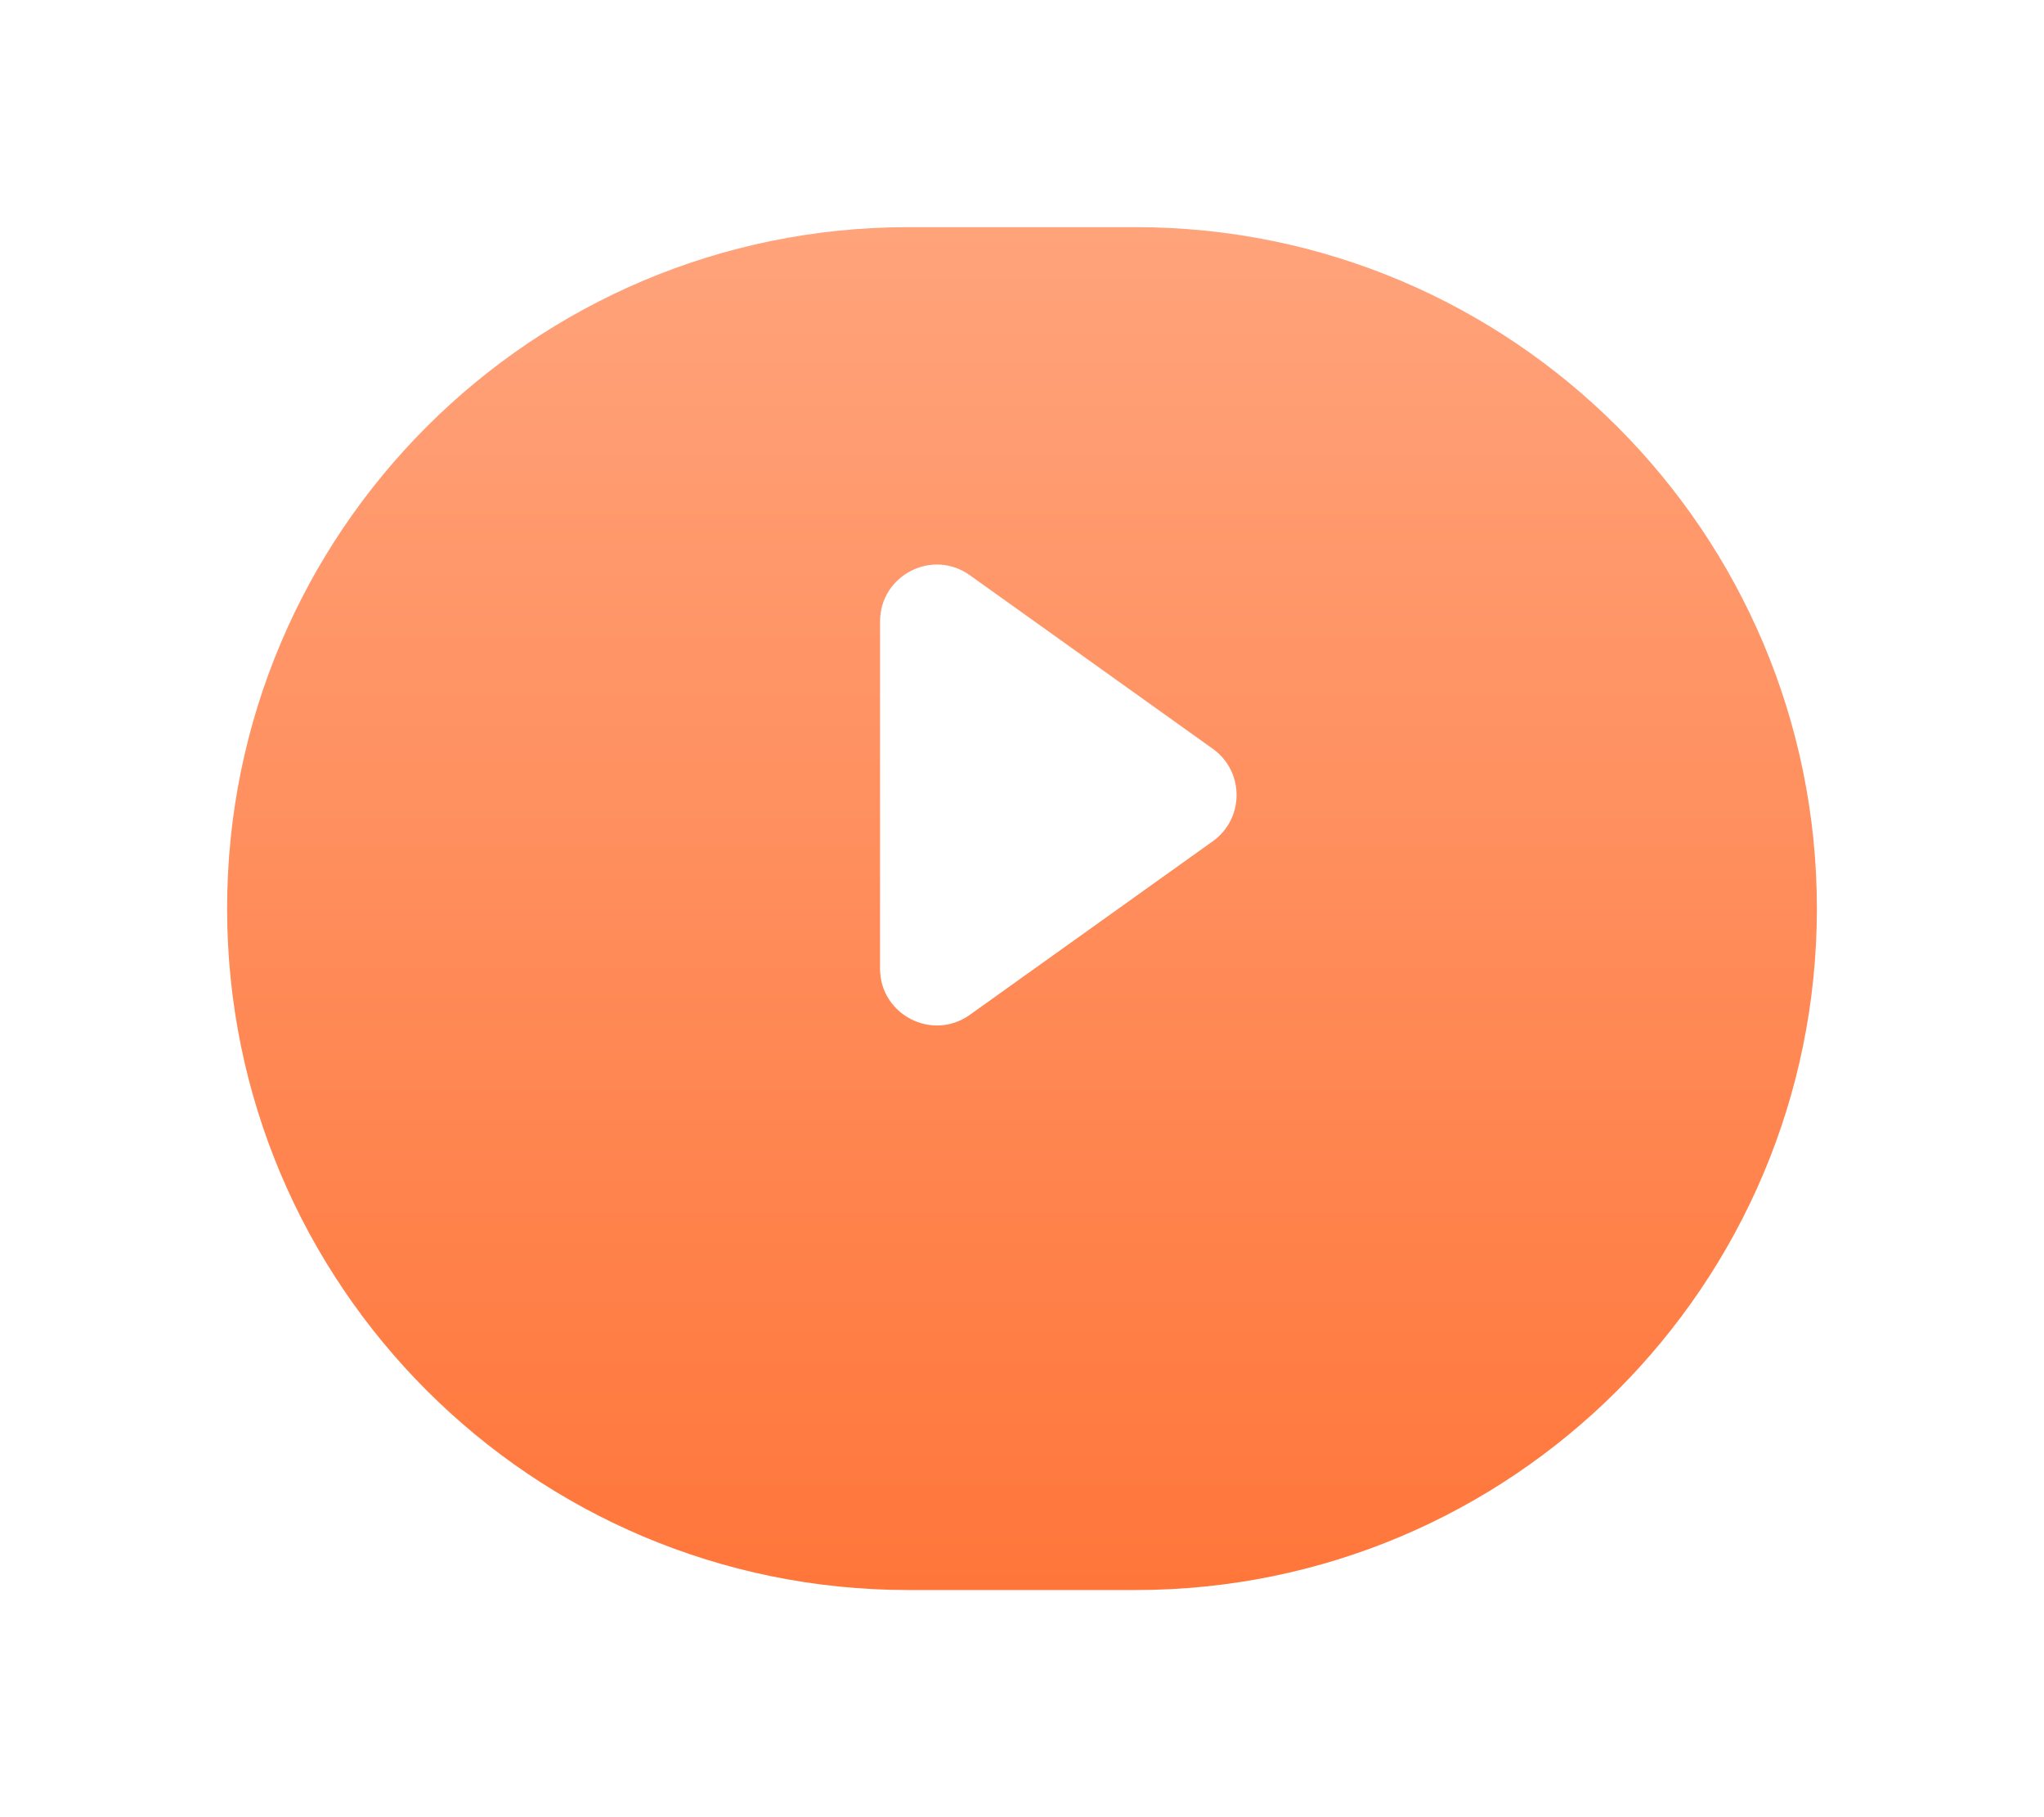 <?xml version="1.0" encoding="UTF-8"?> <svg xmlns="http://www.w3.org/2000/svg" width="72" height="64" viewBox="0 0 72 64" fill="none"> <g filter="url(#filter0_d_464_59)"> <path d="M8 28C8 14.745 18.745 4 32 4H40C53.255 4 64 14.745 64 28V28C64 41.255 53.255 52 40 52H32C18.745 52 8 41.255 8 28V28Z" fill="url(#paint0_linear_464_59)"></path> </g> <path d="M31 34.114V21.886C31 20.26 32.839 19.313 34.163 20.259L42.721 26.372C43.838 27.17 43.838 28.83 42.721 29.628L34.163 35.741C32.839 36.687 31 35.74 31 34.114Z" fill="white"></path> <defs> <filter id="filter0_d_464_59" x="0" y="0" width="72" height="64" filterUnits="userSpaceOnUse" color-interpolation-filters="sRGB"> <feFlood flood-opacity="0" result="BackgroundImageFix"></feFlood> <feColorMatrix in="SourceAlpha" type="matrix" values="0 0 0 0 0 0 0 0 0 0 0 0 0 0 0 0 0 0 127 0" result="hardAlpha"></feColorMatrix> <feOffset dy="4"></feOffset> <feGaussianBlur stdDeviation="4"></feGaussianBlur> <feComposite in2="hardAlpha" operator="out"></feComposite> <feColorMatrix type="matrix" values="0 0 0 0 1 0 0 0 0 0.463 0 0 0 0 0.227 0 0 0 0.32 0"></feColorMatrix> <feBlend mode="normal" in2="BackgroundImageFix" result="effect1_dropShadow_464_59"></feBlend> <feBlend mode="normal" in="SourceGraphic" in2="effect1_dropShadow_464_59" result="shape"></feBlend> </filter> <linearGradient id="paint0_linear_464_59" x1="36" y1="4" x2="36" y2="52" gradientUnits="userSpaceOnUse"> <stop stop-color="#FFA37B"></stop> <stop offset="1" stop-color="#FF763A"></stop> </linearGradient> </defs> </svg> 
